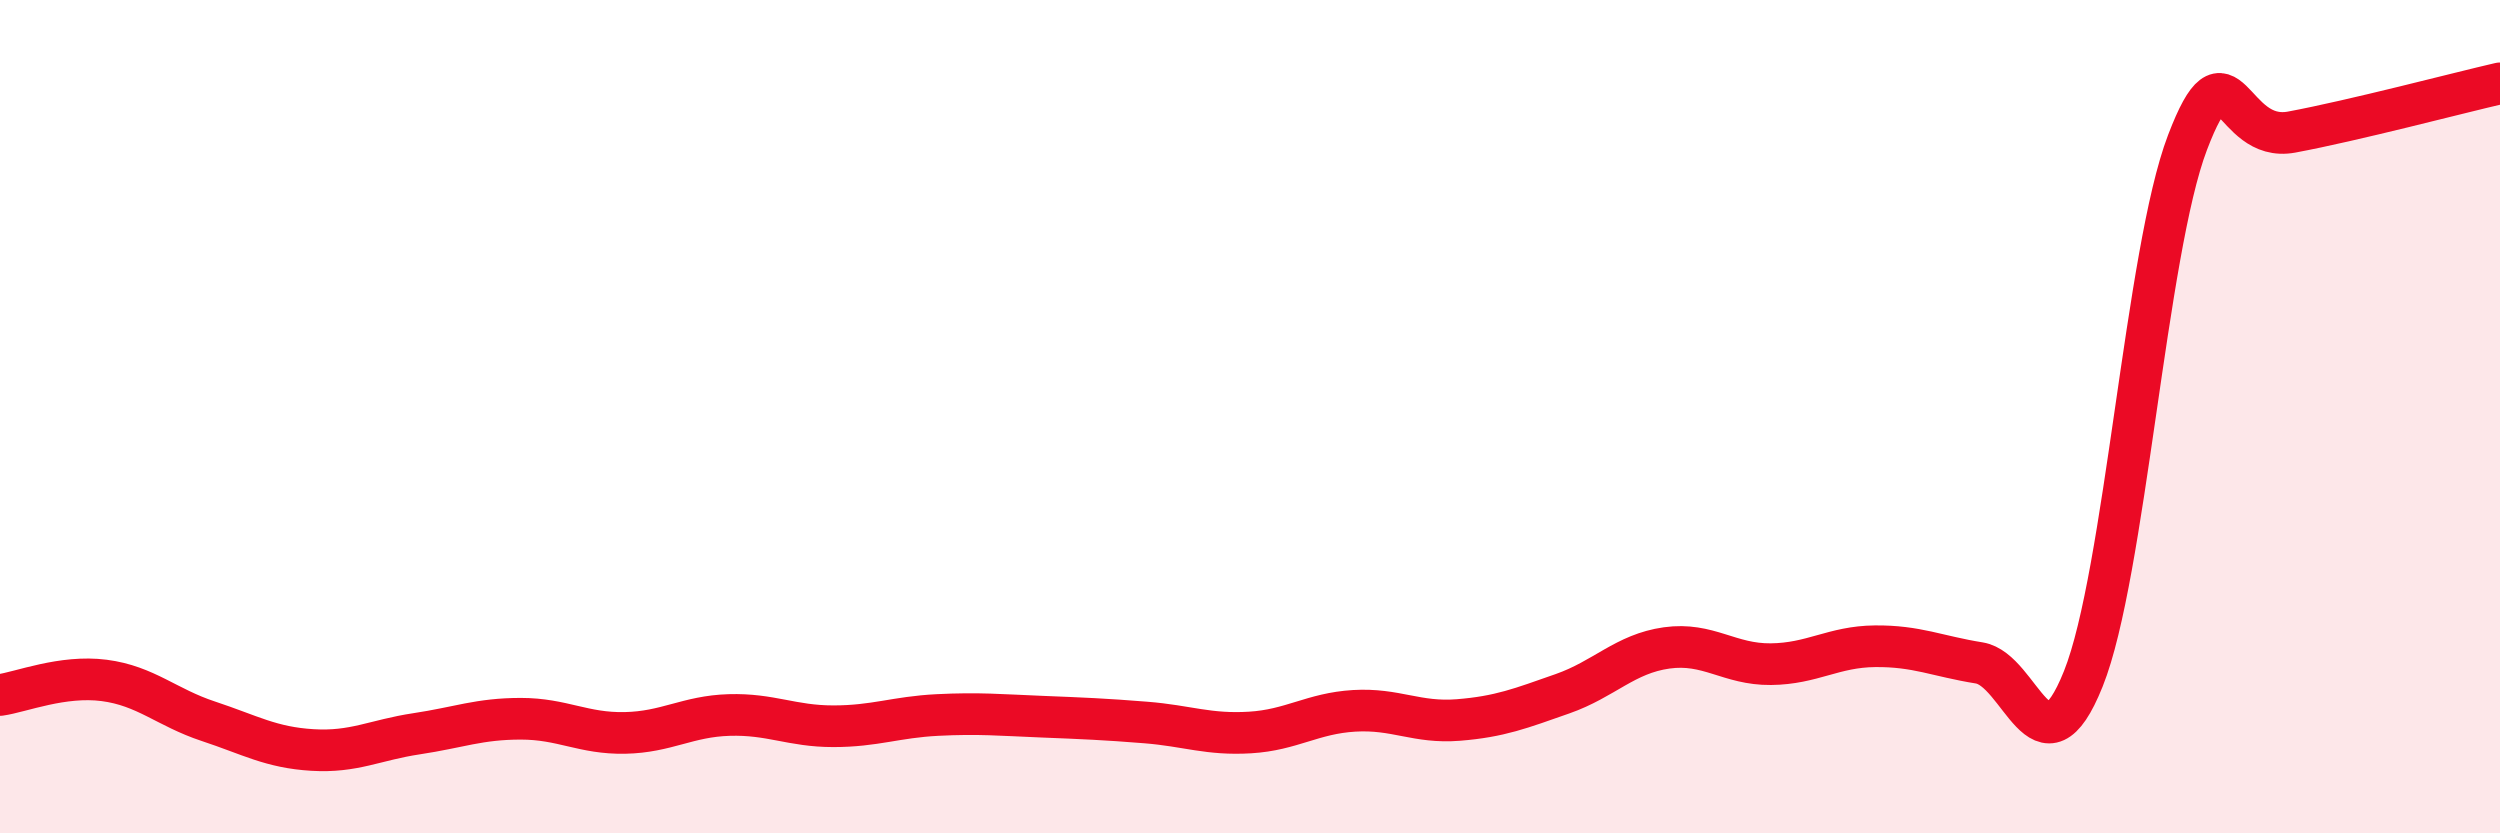 
    <svg width="60" height="20" viewBox="0 0 60 20" xmlns="http://www.w3.org/2000/svg">
      <path
        d="M 0,16.68 C 0.5,16.61 1.5,16.2 2.5,16.33 C 3.5,16.46 4,16.98 5,17.31 C 6,17.64 6.5,17.94 7.5,18 C 8.5,18.06 9,17.76 10,17.61 C 11,17.46 11.5,17.25 12.5,17.25 C 13.5,17.25 14,17.61 15,17.59 C 16,17.57 16.5,17.19 17.5,17.16 C 18.5,17.13 19,17.43 20,17.43 C 21,17.43 21.5,17.21 22.5,17.16 C 23.5,17.11 24,17.16 25,17.2 C 26,17.24 26.5,17.26 27.5,17.34 C 28.5,17.42 29,17.64 30,17.58 C 31,17.52 31.5,17.12 32.5,17.06 C 33.5,17 34,17.36 35,17.28 C 36,17.2 36.5,17 37.5,16.65 C 38.5,16.3 39,15.69 40,15.55 C 41,15.41 41.5,15.95 42.5,15.94 C 43.5,15.93 44,15.52 45,15.51 C 46,15.5 46.5,15.75 47.5,15.91 C 48.5,16.07 49,18.79 50,16.29 C 51,13.79 51.5,6.04 52.5,3.42 C 53.5,0.8 53.5,3.45 55,3.17 C 56.5,2.89 59,2.23 60,2L60 20L0 20Z"
        fill="#EB0A25"
        opacity="0.1"
        stroke-linecap="round"
        stroke-linejoin="round"
      />
      <path
        d="M 0,16.68 C 0.5,16.61 1.5,16.2 2.5,16.33 C 3.5,16.46 4,16.98 5,17.31 C 6,17.64 6.5,17.94 7.5,18 C 8.5,18.06 9,17.76 10,17.61 C 11,17.46 11.5,17.25 12.5,17.25 C 13.5,17.25 14,17.61 15,17.59 C 16,17.57 16.5,17.19 17.5,17.16 C 18.5,17.13 19,17.43 20,17.43 C 21,17.43 21.5,17.21 22.5,17.16 C 23.5,17.11 24,17.16 25,17.2 C 26,17.24 26.5,17.26 27.5,17.34 C 28.5,17.42 29,17.64 30,17.58 C 31,17.52 31.5,17.12 32.5,17.06 C 33.5,17 34,17.36 35,17.28 C 36,17.2 36.5,17 37.5,16.65 C 38.5,16.3 39,15.69 40,15.55 C 41,15.41 41.5,15.95 42.5,15.94 C 43.5,15.93 44,15.52 45,15.51 C 46,15.5 46.5,15.75 47.5,15.91 C 48.5,16.07 49,18.79 50,16.29 C 51,13.79 51.5,6.04 52.5,3.42 C 53.5,0.8 53.5,3.45 55,3.17 C 56.5,2.89 59,2.23 60,2"
        stroke="#EB0A25"
        stroke-width="1"
        fill="none"
        stroke-linecap="round"
        stroke-linejoin="round"
      />
    </svg>
  